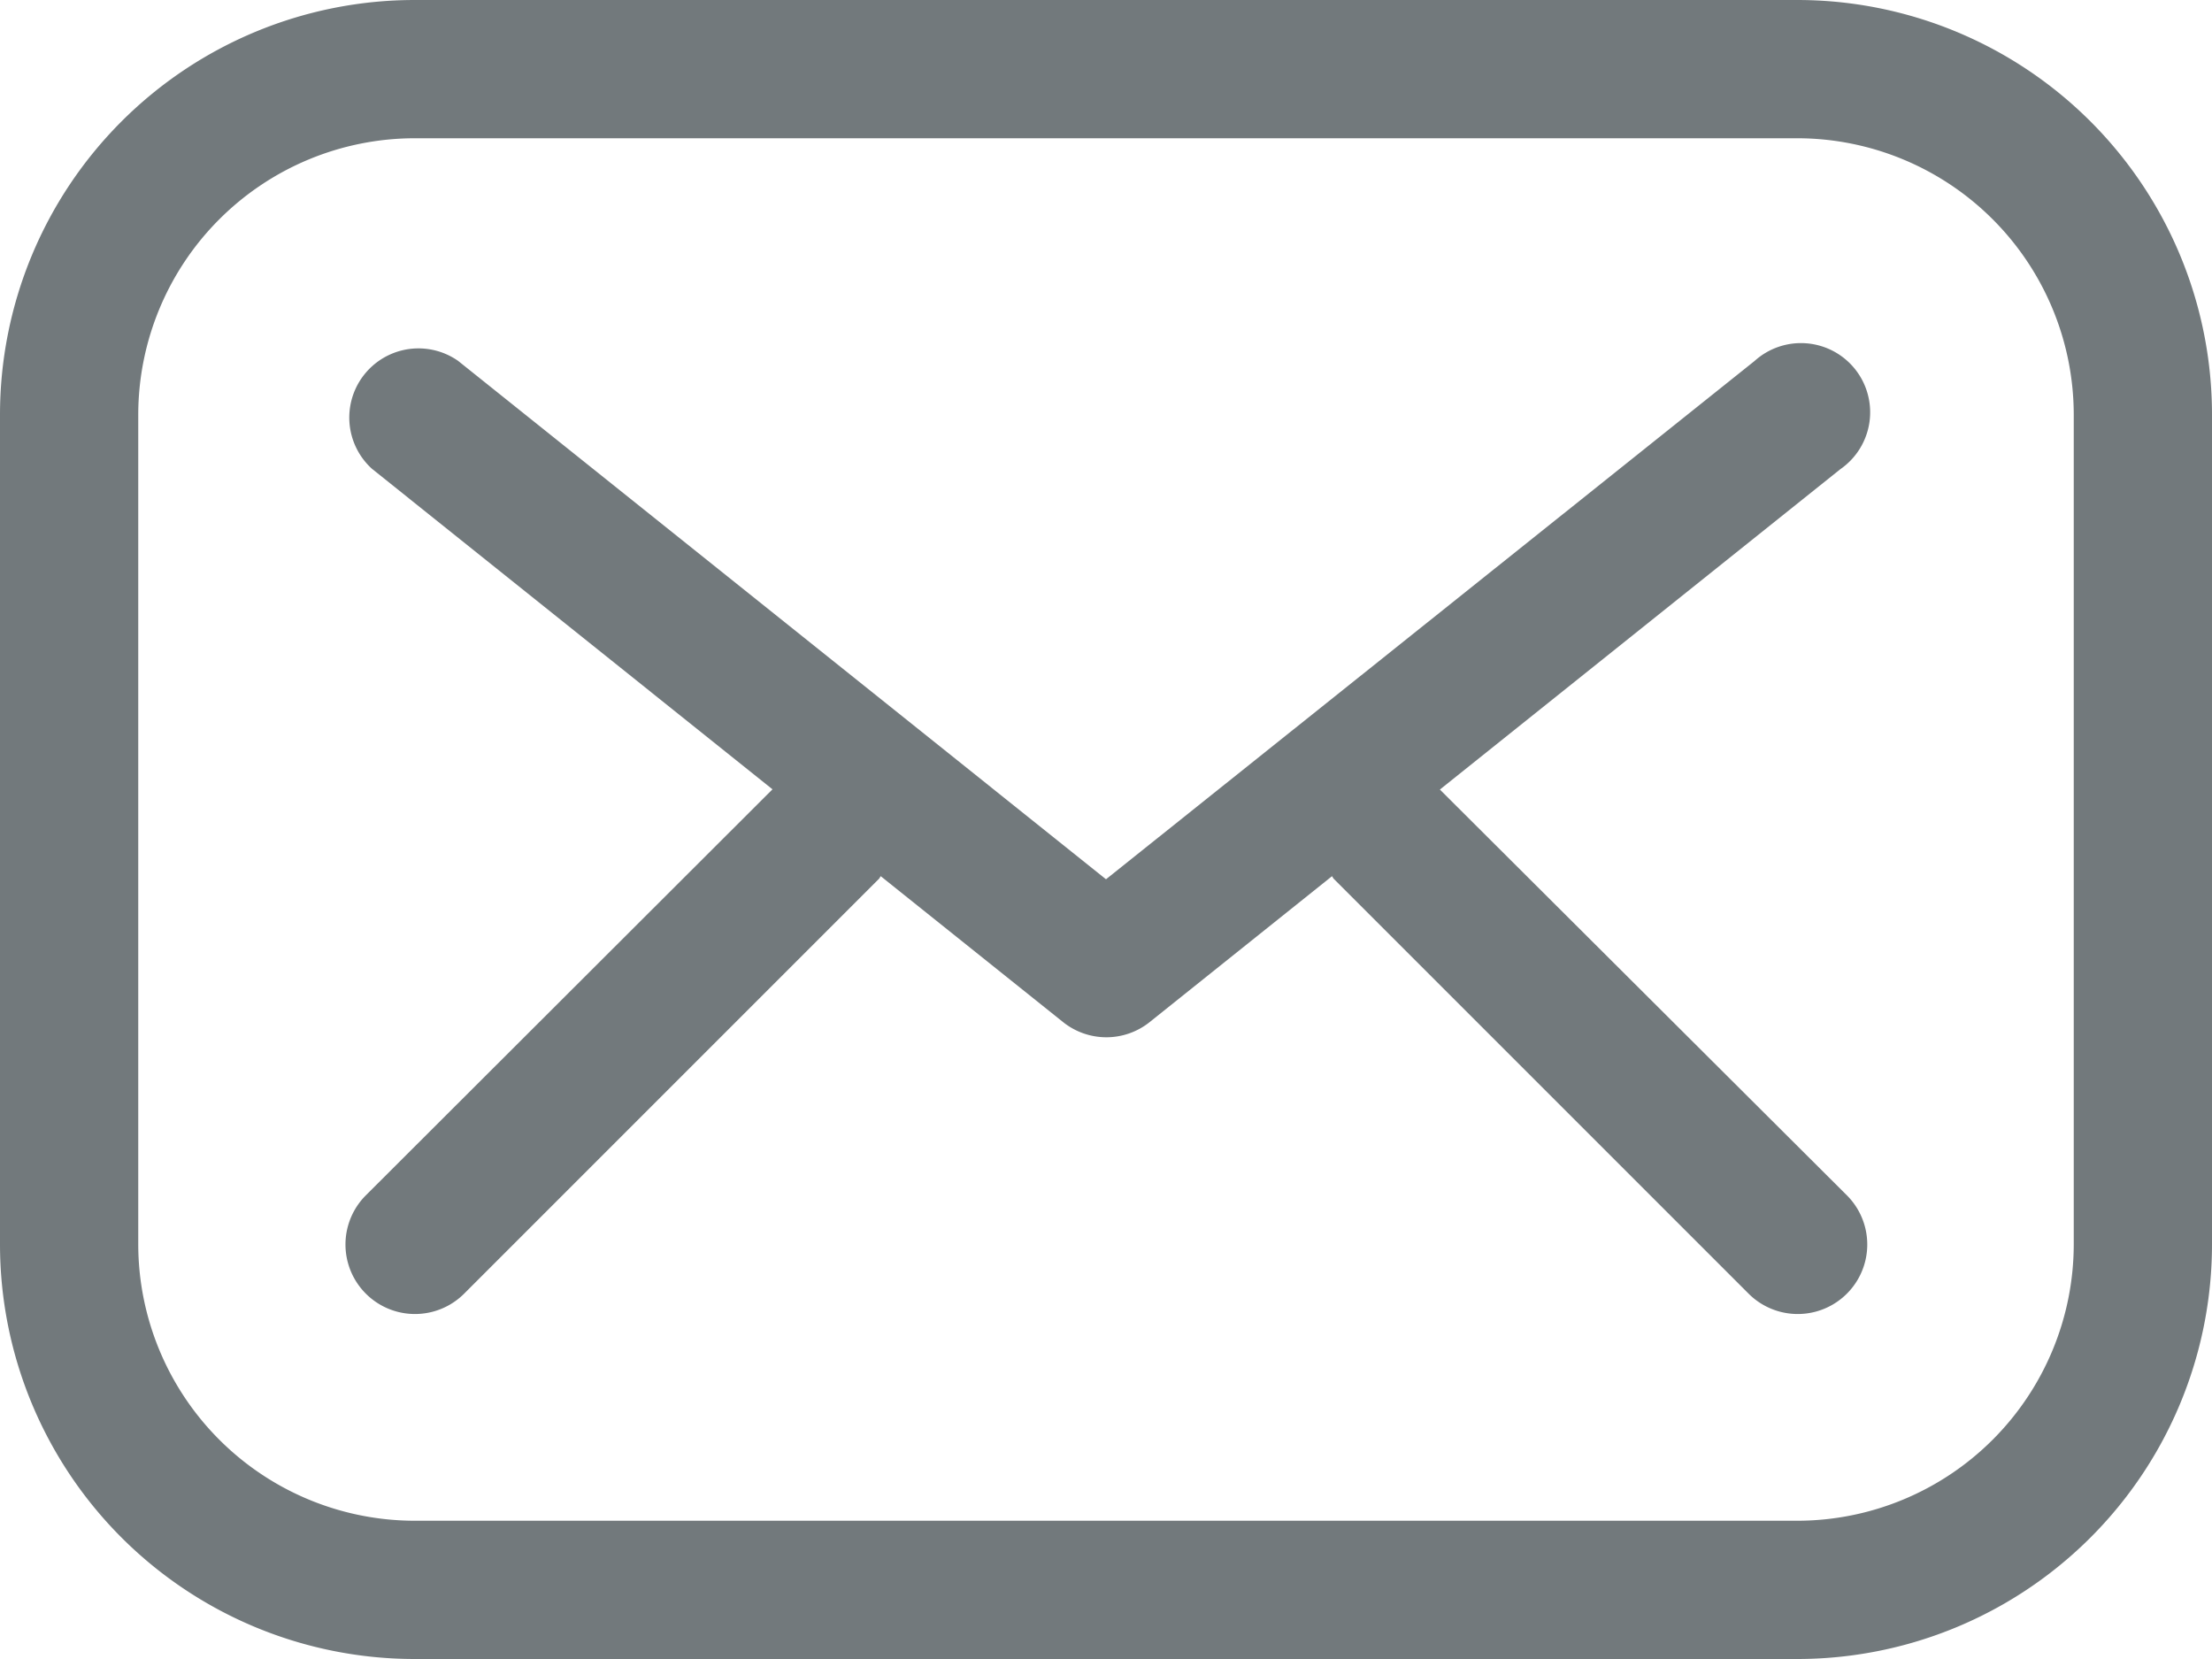 <svg xmlns="http://www.w3.org/2000/svg" viewBox="820 -239 18 13.5">
  <defs>
    <style>
      .cls-1 {
        fill: #72797c;
      }
    </style>
  </defs>
  <g id="_098-Mail" data-name="098-Mail" transform="translate(820 -239)">
    <g id="グループ化_84" data-name="グループ化 84" transform="translate(0 0)">
      <path id="パス_14" data-name="パス 14" class="cls-1" d="M14.625,16H3.375A3.375,3.375,0,0,0,0,19.375v6.75A3.375,3.375,0,0,0,3.375,29.5h11.25A3.375,3.375,0,0,0,18,26.125v-6.75A3.375,3.375,0,0,0,14.625,16Zm2.25,10.125a2.252,2.252,0,0,1-2.25,2.25H3.375a2.252,2.252,0,0,1-2.25-2.25v-6.75a2.252,2.252,0,0,1,2.25-2.25h11.25a2.252,2.252,0,0,1,2.25,2.25Zm-5.158-3.7,3.26-2.608a.563.563,0,1,0-.7-.879L9,23.155,3.727,18.936a.563.563,0,0,0-.7.879l3.259,2.608L2.977,25.727a.562.562,0,1,0,.8.8l3.375-3.375c.007-.007.009-.015.015-.022l1.486,1.189a.564.564,0,0,0,.7,0l1.486-1.189c.006.007.008.015.015.022l3.375,3.375a.562.562,0,1,0,.8-.8Z" transform="translate(0 -16)"/>
    </g>
  </g>
</svg>
